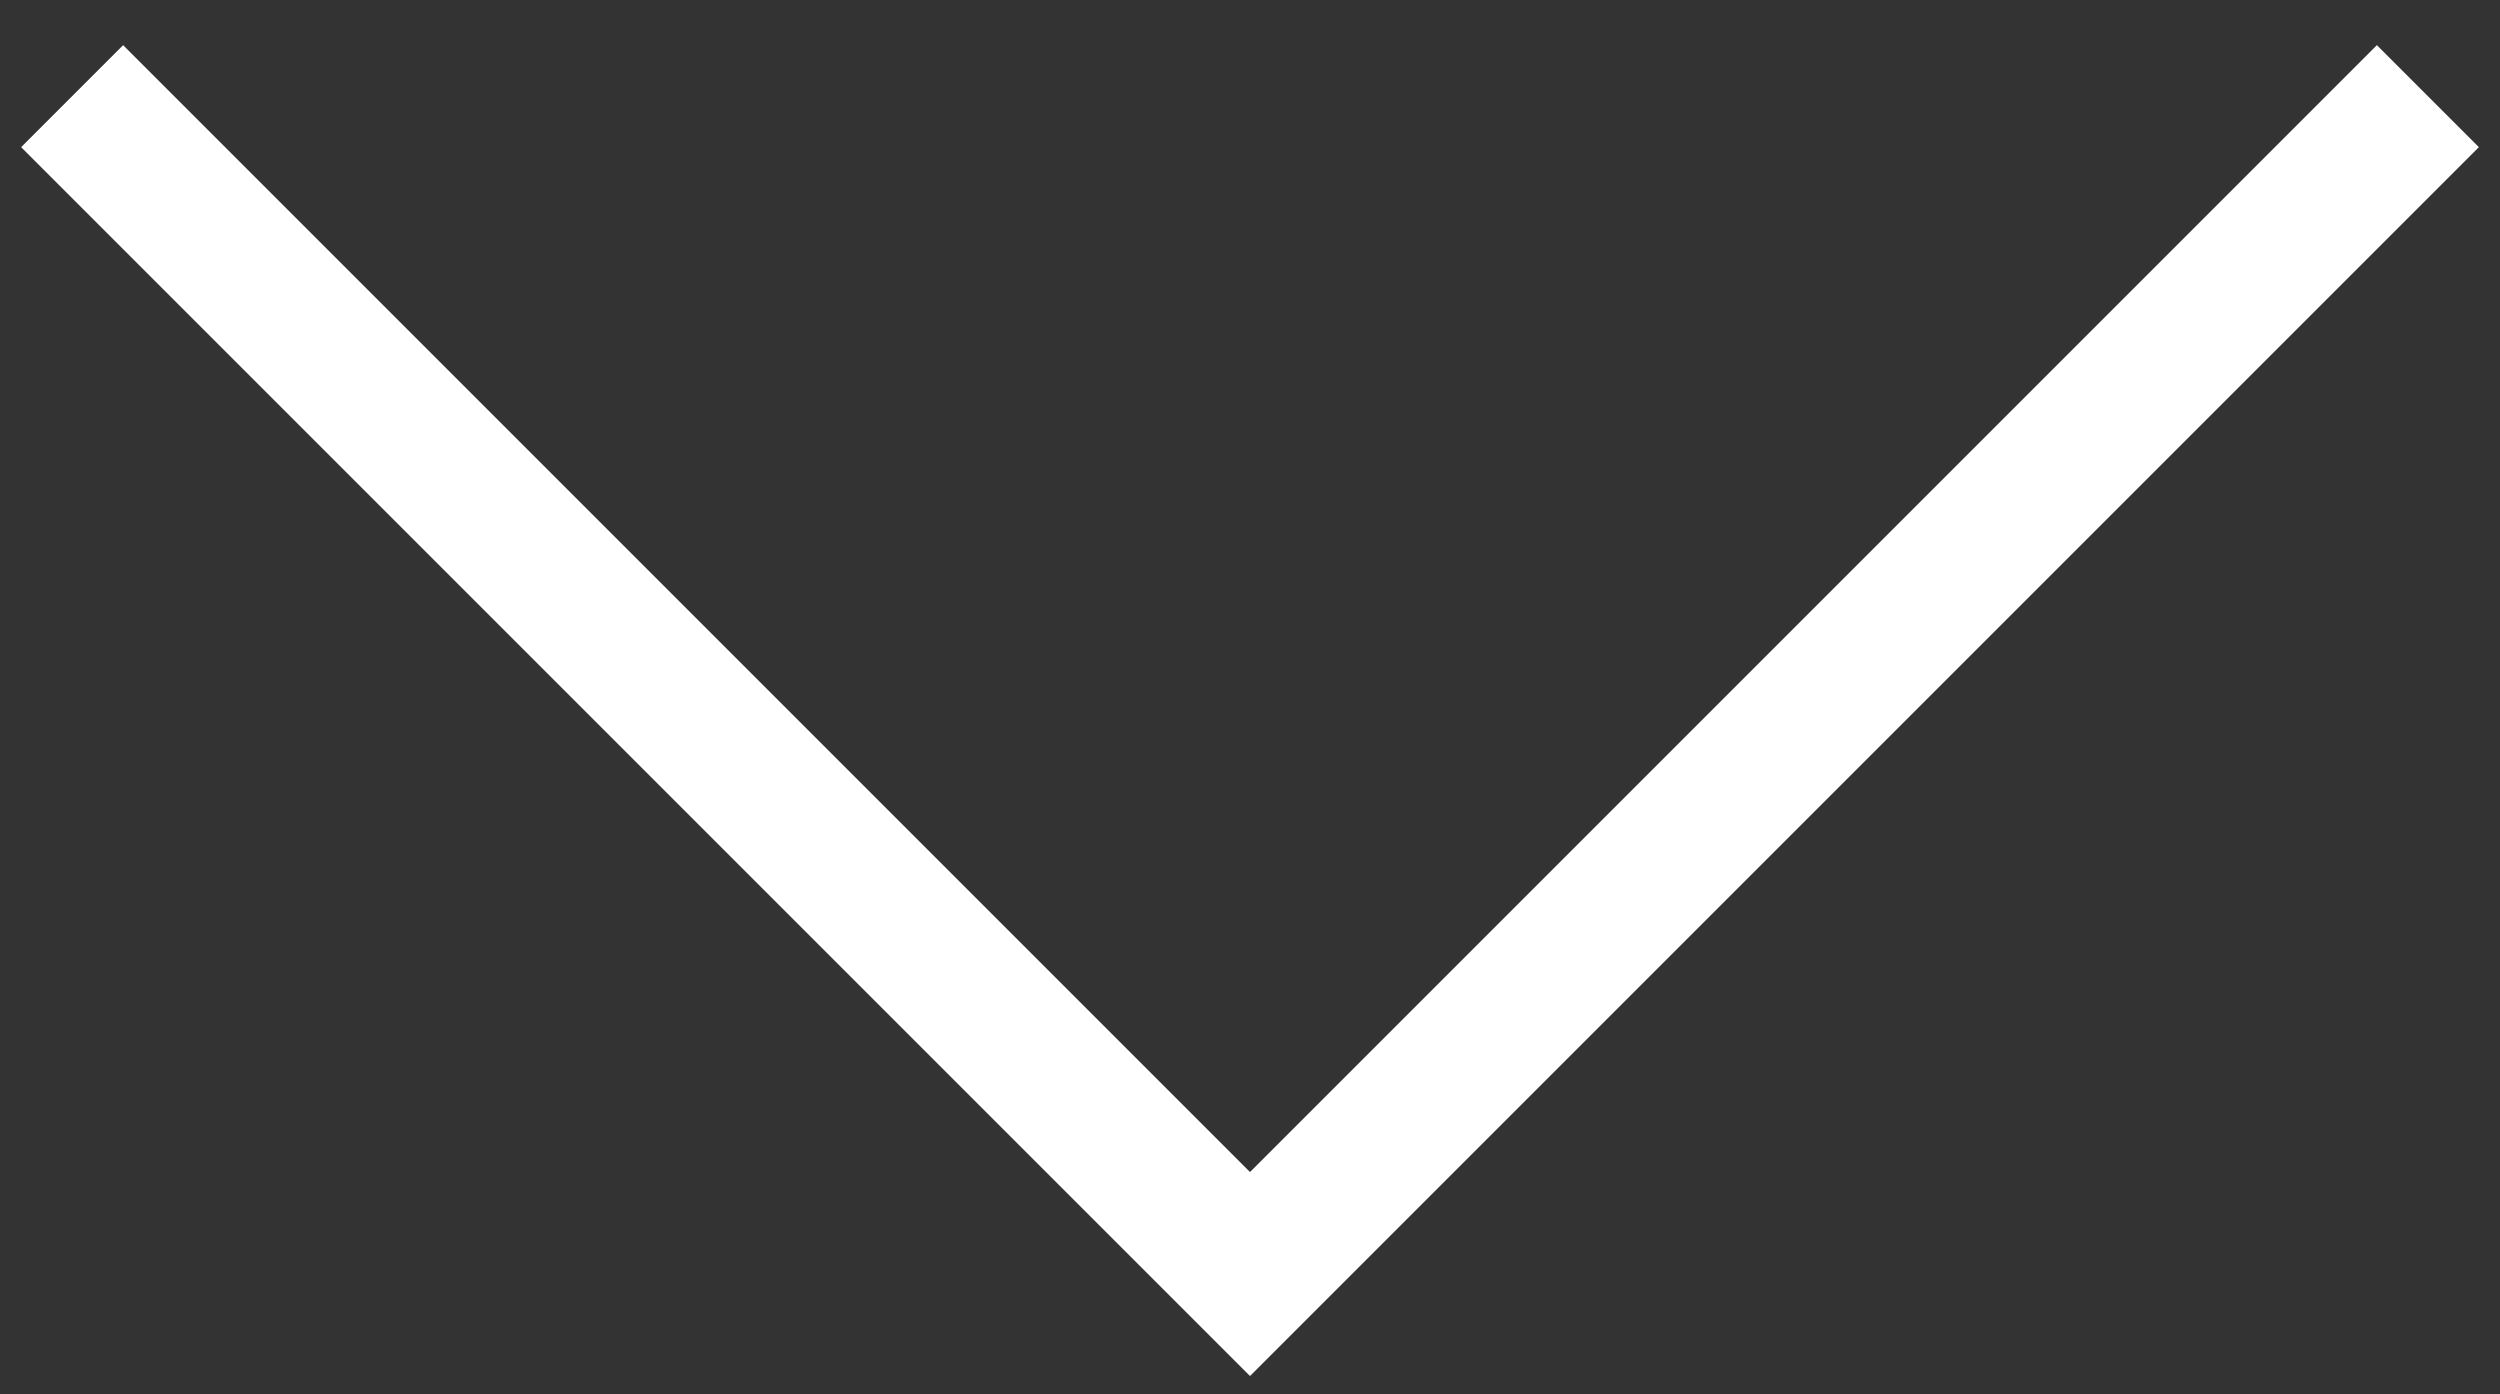 <svg width="52" height="29" viewBox="0 0 52 29" fill="none" xmlns="http://www.w3.org/2000/svg">
<rect x="0" y="0" width="52" height="29" fill="#333333" stroke="none"/>
<path d="M1.5 2L26 26.5L50.5 2" stroke="white" stroke-width="3"/>
</svg>
